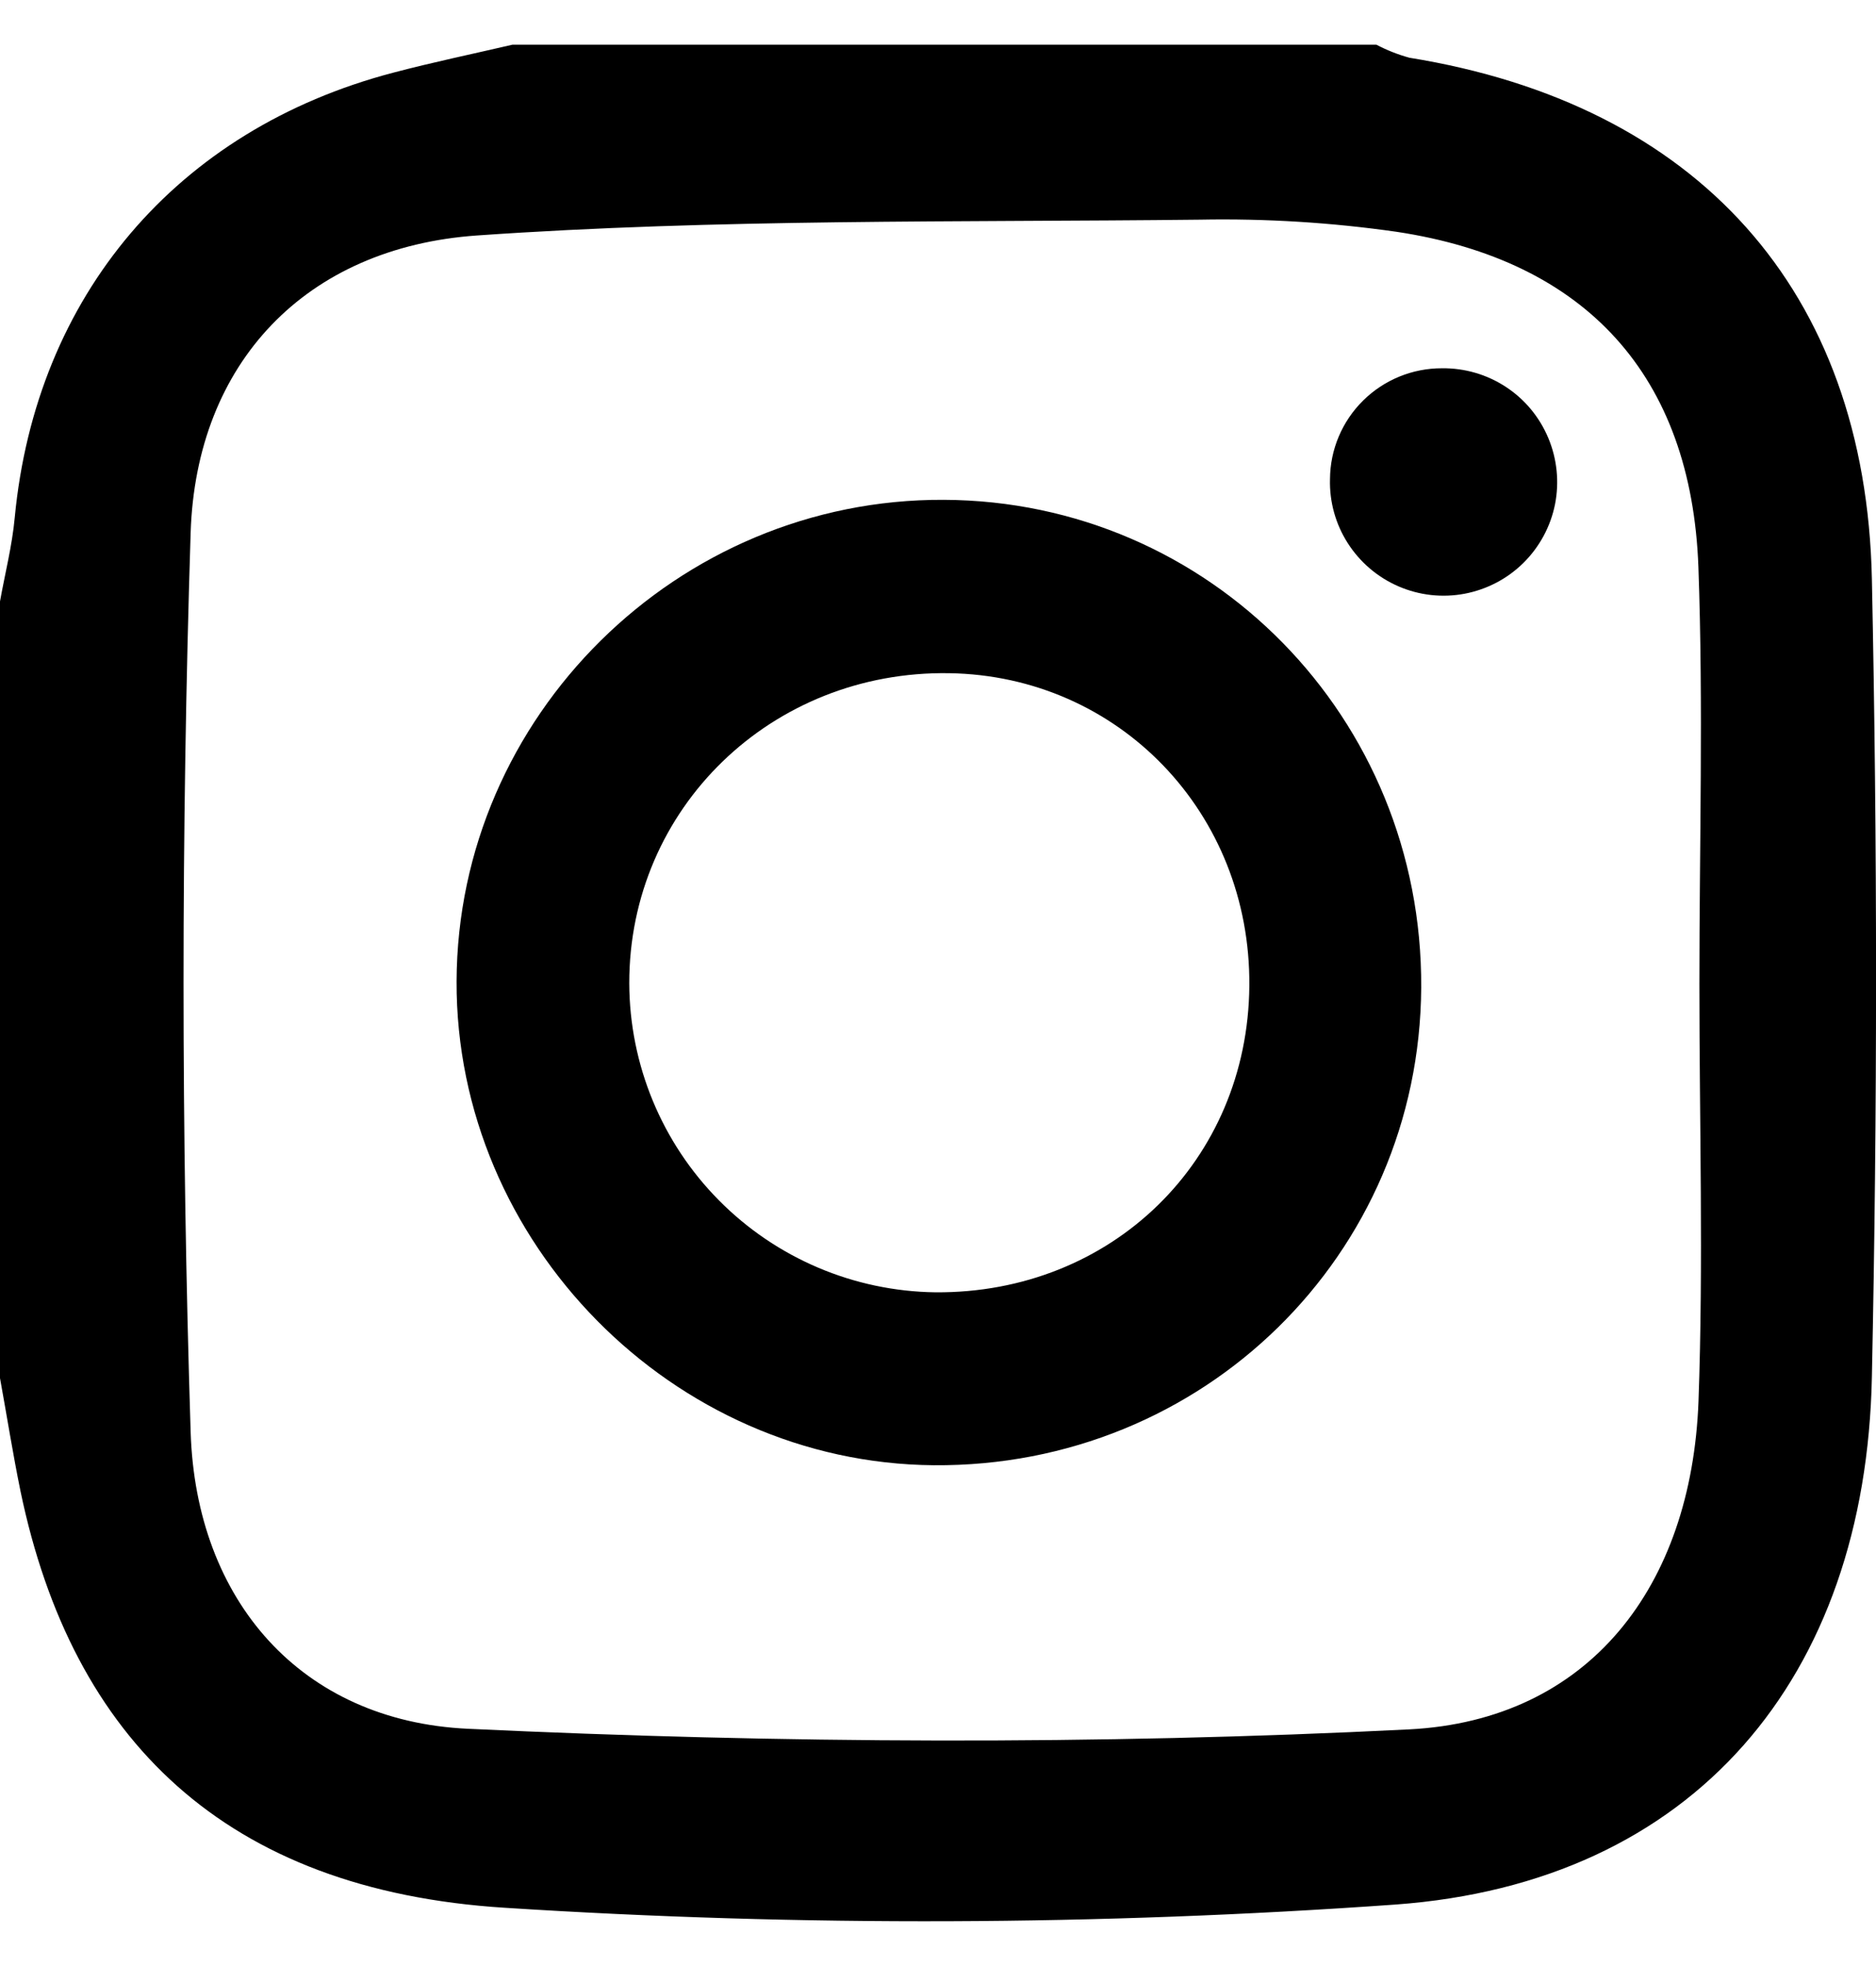 <svg width="21" height="22" viewBox="0 0 21 22" fill="none" xmlns="http://www.w3.org/2000/svg">
<g clip-path="url(#clip0_421_52638)">
<path d="M0 15.421V6.73C0.056 6.417 0.136 6.107 0.165 5.791C0.401 3.312 1.975 1.451 4.399 0.814C4.842 0.697 5.29 0.604 5.737 0.5H15.407C15.525 0.562 15.649 0.611 15.777 0.646C18.994 1.166 20.886 3.241 20.954 6.482C21.016 9.456 21.016 12.431 20.954 15.405C20.887 18.777 18.961 21.069 15.621 21.312C12.303 21.548 8.972 21.561 5.651 21.348C2.524 21.151 0.809 19.469 0.23 16.689C0.144 16.269 0.077 15.844 0 15.421ZM19.023 11.014C19.023 9.458 19.068 7.9 19.012 6.346C18.934 4.207 17.756 2.914 15.634 2.594C14.906 2.49 14.17 2.444 13.434 2.458C10.735 2.488 8.029 2.447 5.339 2.635C3.424 2.769 2.195 4.058 2.134 5.962C2.028 9.313 2.028 12.666 2.134 16.022C2.193 17.912 3.373 19.258 5.236 19.345C8.742 19.51 12.268 19.528 15.772 19.352C17.794 19.25 18.935 17.748 19.013 15.681C19.069 14.127 19.023 12.569 19.023 11.014H19.023Z" fill="black"/>
<path d="M15.909 11.05C15.892 14.045 13.467 16.42 10.452 16.396C7.532 16.372 5.101 13.907 5.111 10.981C5.121 8.014 7.584 5.58 10.563 5.593C13.541 5.605 15.925 8.029 15.909 11.05ZM13.985 11.032C14.002 9.099 12.525 7.562 10.624 7.533C8.636 7.502 7.042 9.046 7.044 11.003C7.047 11.914 7.408 12.787 8.049 13.433C8.69 14.08 9.559 14.449 10.47 14.461C12.444 14.476 13.969 12.989 13.985 11.032Z" fill="black"/>
<path d="M16.142 4.121C16.395 4.118 16.644 4.19 16.856 4.329C17.069 4.468 17.234 4.668 17.332 4.902C17.43 5.136 17.456 5.394 17.407 5.643C17.357 5.892 17.234 6.12 17.053 6.299C16.873 6.477 16.643 6.597 16.394 6.644C16.144 6.691 15.887 6.662 15.654 6.561C15.421 6.46 15.224 6.292 15.087 6.078C14.95 5.864 14.881 5.614 14.888 5.361C14.89 5.03 15.024 4.714 15.259 4.482C15.494 4.25 15.811 4.12 16.142 4.121Z" fill="black"/>
</g>
<defs>
<clipPath id="clip0_421_52638">
<rect width="21" height="21" fill="white" transform="translate(0 0.5)"/>
</clipPath>
</defs>
</svg>
